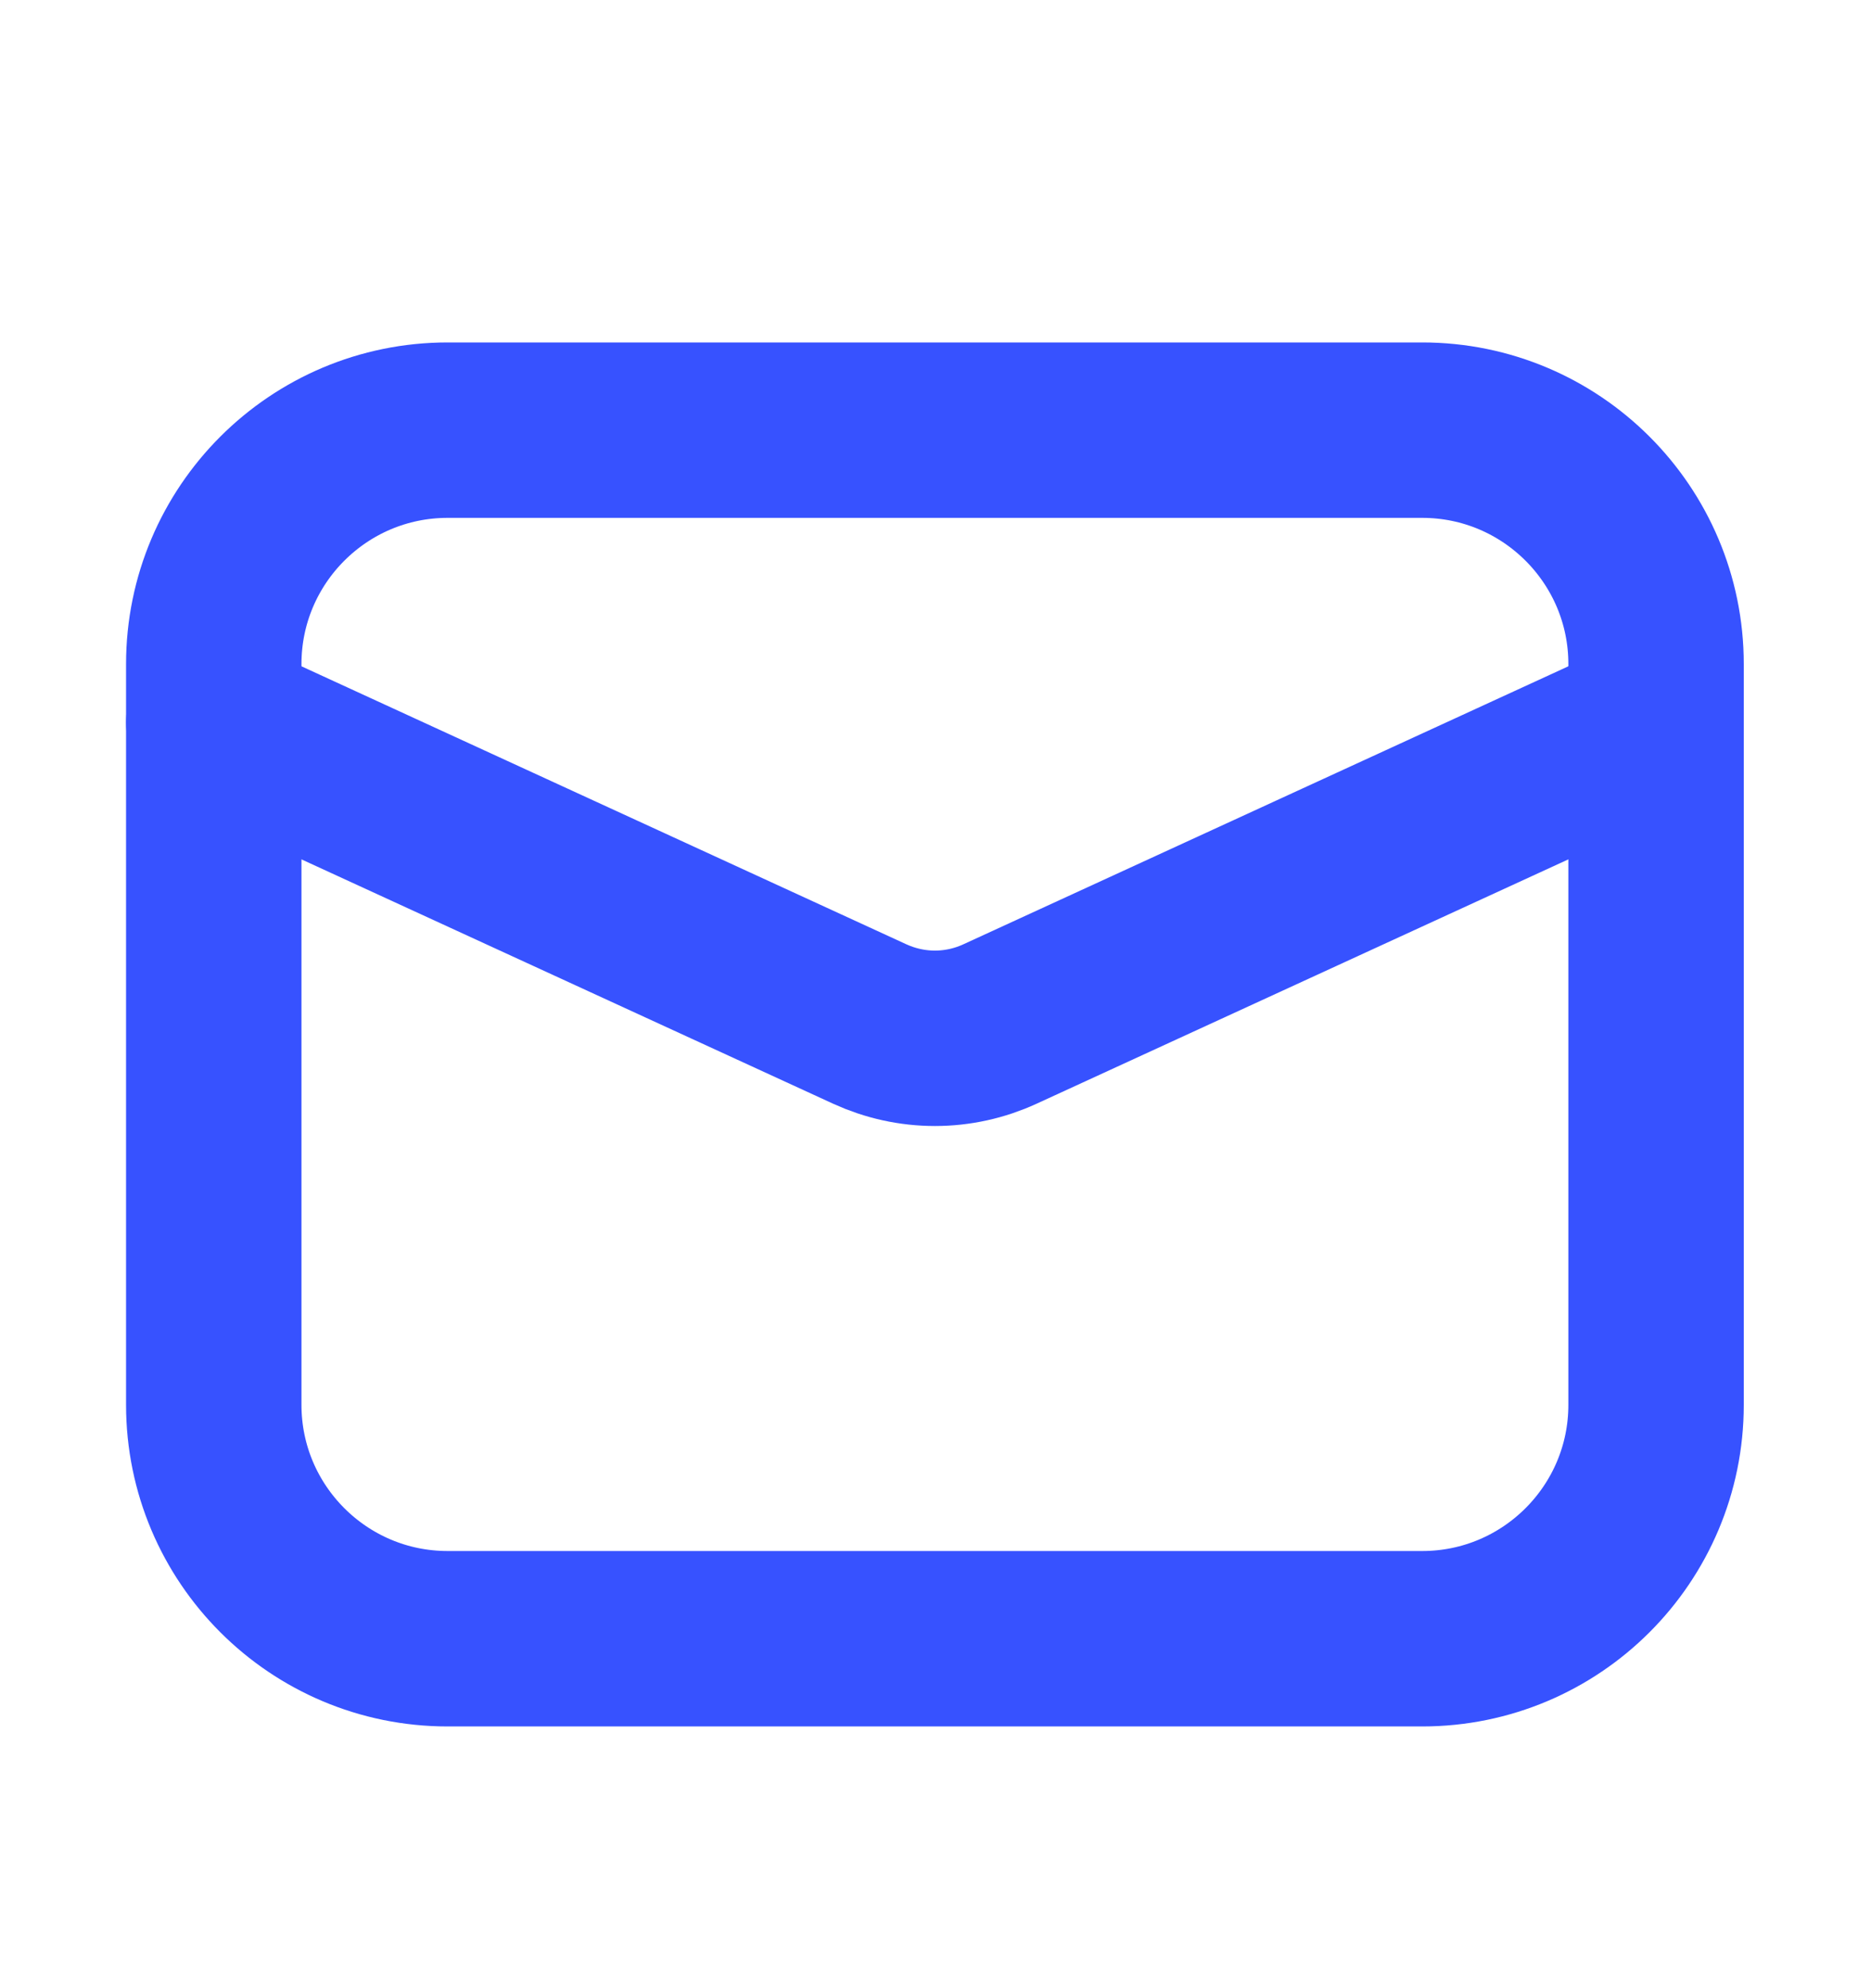 <svg width="16" height="17" viewBox="0 0 16 17" fill="none" xmlns="http://www.w3.org/2000/svg">
<path d="M12.162 3.678H3.828C2.724 3.678 1.828 4.574 1.828 5.678V12.012C1.828 13.116 2.724 14.012 3.828 14.012H12.162C13.266 14.012 14.162 13.116 14.162 12.012V5.678C14.162 4.574 13.266 3.678 12.162 3.678Z" stroke="#3752FF" stroke-width="1.5" stroke-linecap="round" stroke-linejoin="round"/>
<path d="M1.828 6.178L7.438 8.756C7.613 8.836 7.803 8.878 7.995 8.878C8.187 8.878 8.377 8.836 8.551 8.756L14.162 6.178" stroke="#3752FF" stroke-width="1.5" stroke-linecap="round" stroke-linejoin="round"/>
</svg>
